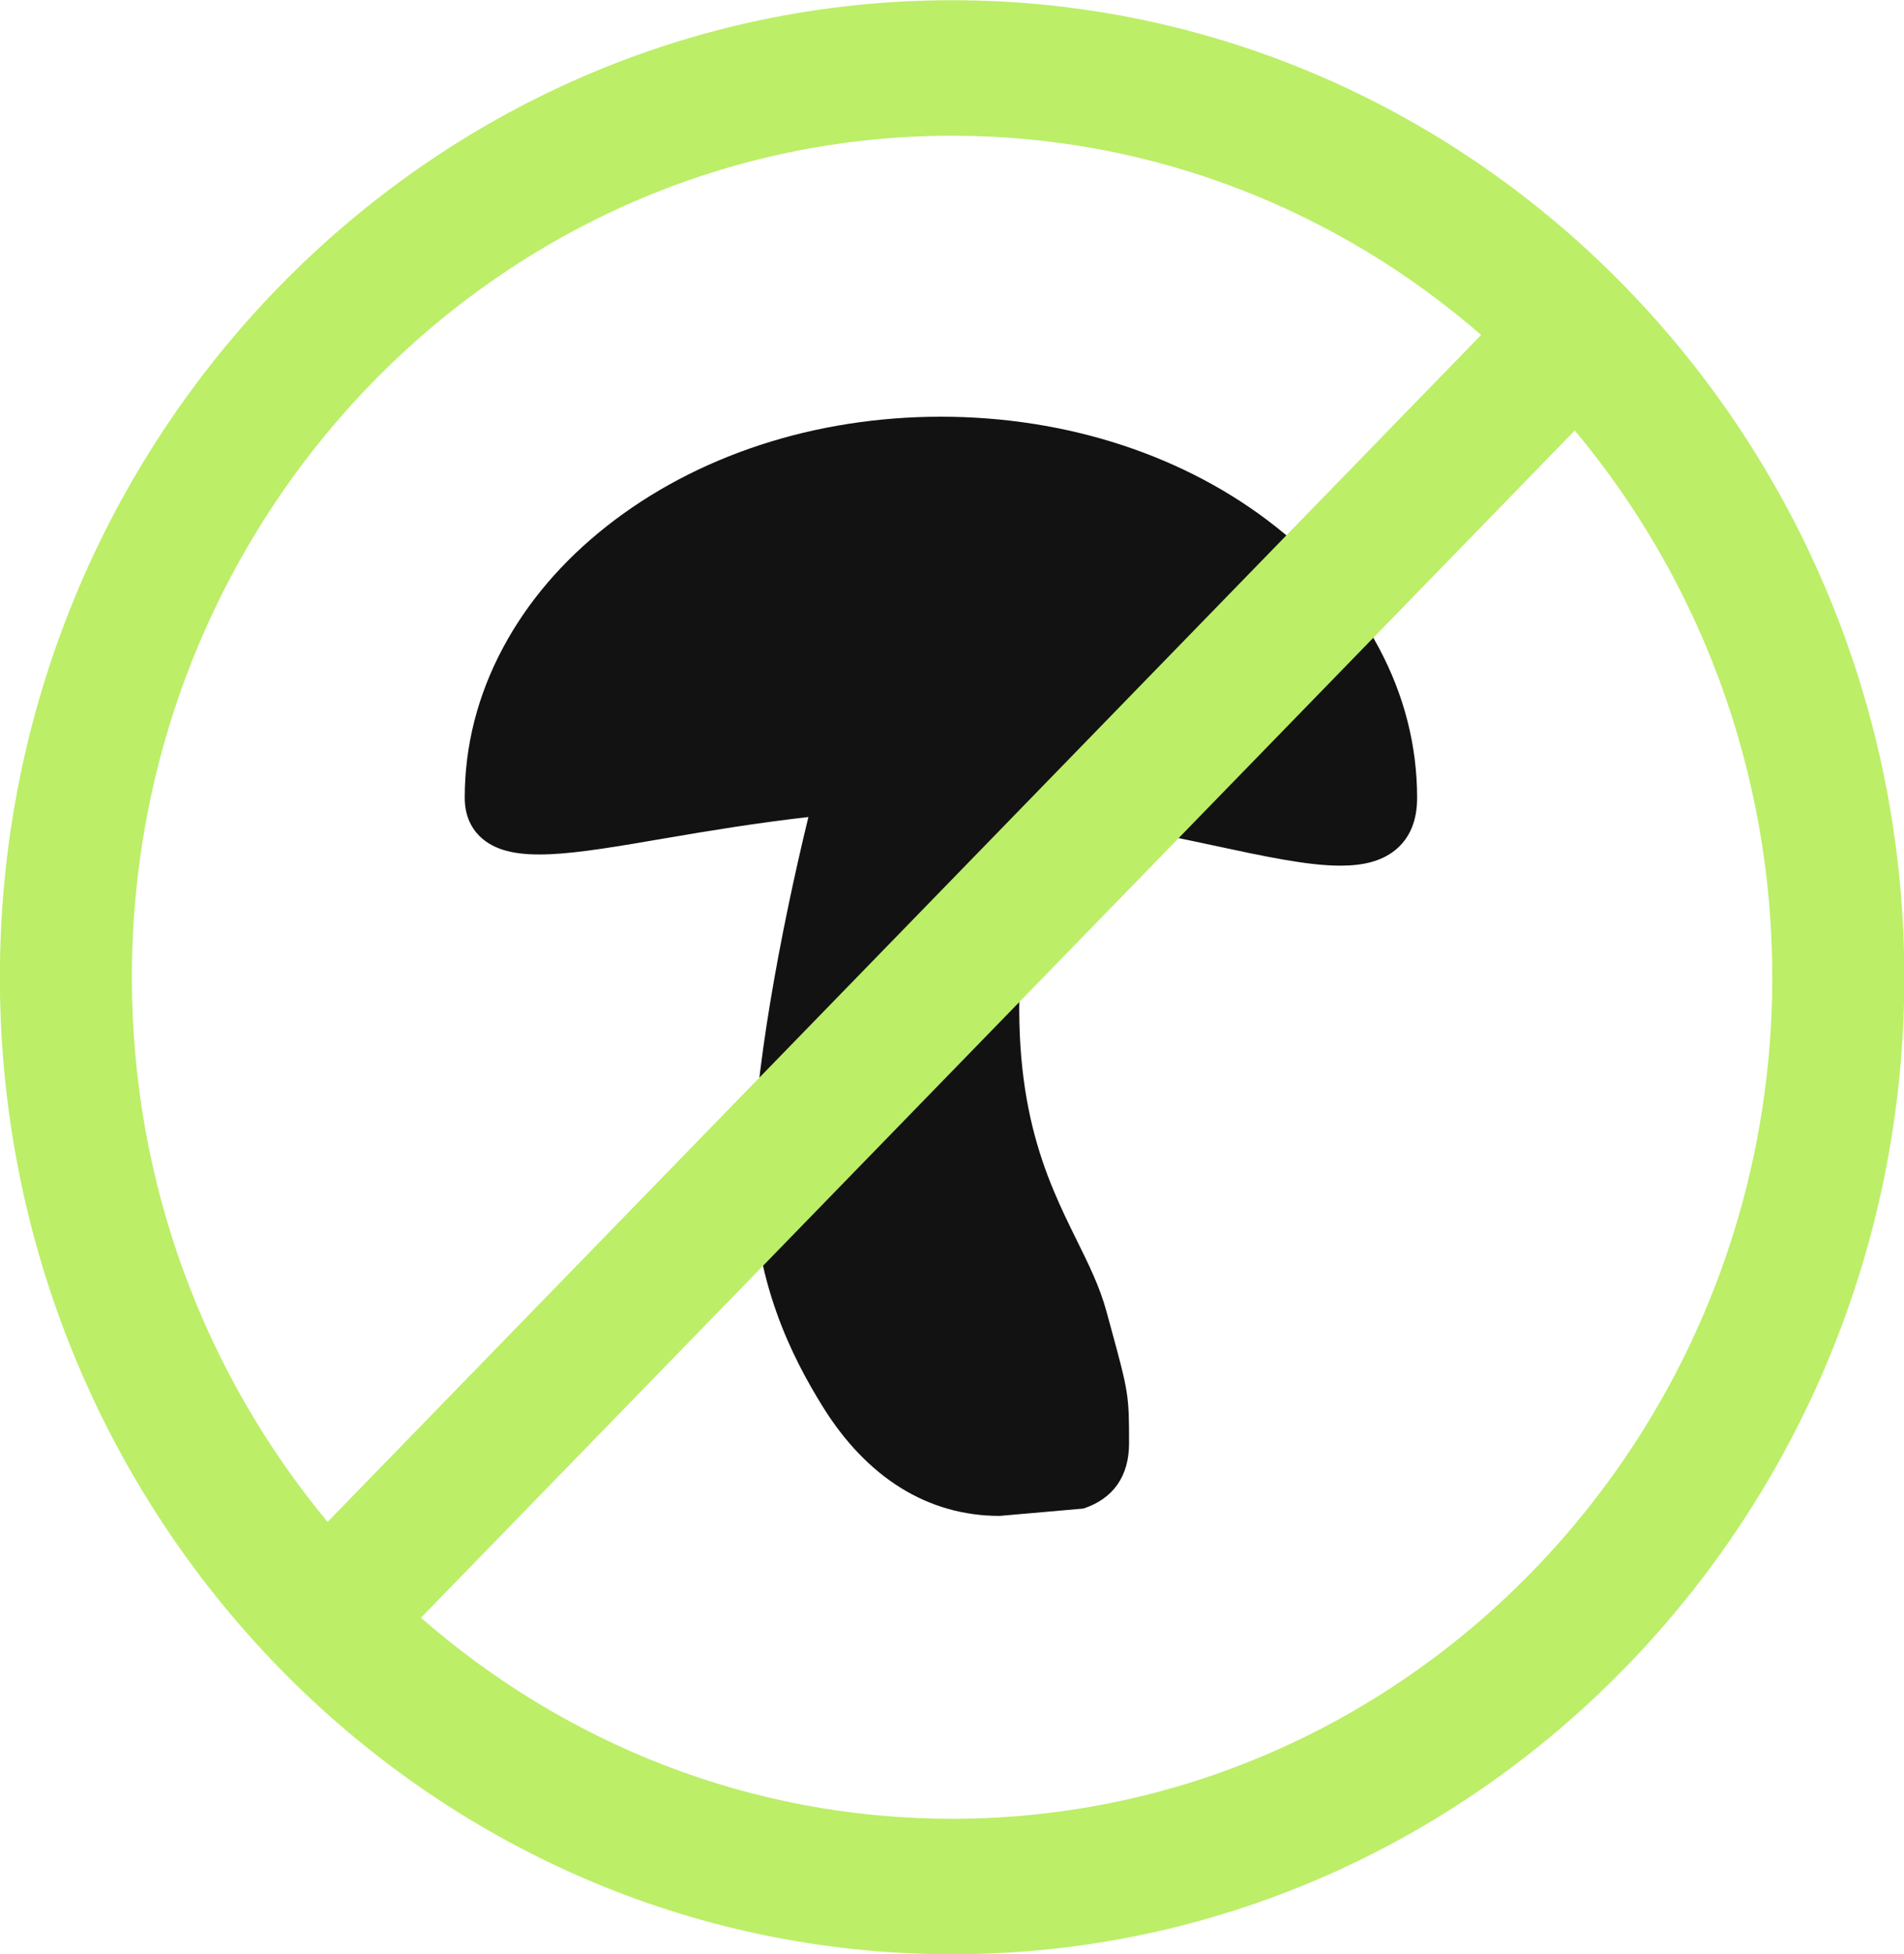<svg xmlns="http://www.w3.org/2000/svg" xmlns:xlink="http://www.w3.org/1999/xlink" preserveAspectRatio="xMidYMid" width="77.969" height="80" viewBox="0 0 77.969 80" id="svg-1">
  <defs id="defs-2">
    <style id="style-3">
	.cls-1, .cls-2 { fill-rule: evenodd; }
</style>
  </defs>
  <g id="g-4">
    <path d="M57.135,34.803 C56.570,35.259 55.825,35.440 54.889,35.440 C53.544,35.440 51.802,35.066 49.625,34.599 C47.557,34.154 45.131,33.657 42.524,33.363 C42.305,34.729 42.072,36.392 41.874,38.514 C41.264,45.043 42.836,48.228 44.099,50.787 C44.580,51.762 45.034,52.682 45.300,53.656 L45.474,54.292 C46.220,57.021 46.235,57.111 46.235,59.089 C46.235,60.434 45.588,61.357 44.366,61.760 L40.935,62.061 C38.005,62.061 35.493,60.503 33.672,57.556 C32.451,55.579 30.827,52.443 30.827,48.044 C30.827,44.159 31.975,38.087 33.104,33.449 C30.981,33.691 29.003,34.017 27.273,34.314 C23.363,34.985 21.003,35.390 19.757,34.340 C19.426,34.061 19.031,33.544 19.031,32.666 C19.031,30.530 19.559,28.460 20.601,26.514 C21.597,24.653 23.018,22.985 24.825,21.558 C28.495,18.657 33.363,17.060 38.531,17.060 C43.699,17.060 48.567,18.657 52.237,21.558 C54.044,22.985 55.465,24.653 56.461,26.514 C57.503,28.460 58.031,30.530 58.031,32.666 C58.031,33.603 57.729,34.322 57.135,34.803 Z" class="cls-1" fill="#121212" fill-opacity="1" id="path-5" type="solidColor"></path>
    <path d="M38.988,80.007 C17.485,80.007 -0.005,62.062 -0.005,40.010 C-0.005,17.954 17.485,0.009 38.988,0.009 C60.490,0.009 77.982,17.954 77.982,40.010 C77.982,62.062 60.490,80.007 38.988,80.007 ZM72.575,40.010 C72.575,31.470 69.523,23.651 64.487,17.624 L17.239,66.230 C23.104,71.356 30.697,74.460 38.988,74.460 C57.508,74.460 72.575,59.006 72.575,40.010 ZM5.400,40.010 C5.400,48.509 8.423,56.293 13.415,62.307 L60.653,13.712 C54.800,8.630 47.239,5.556 38.988,5.556 C20.469,5.556 5.400,21.015 5.400,40.010 Z" class="cls-2" fill="#bcee68" fill-opacity="1" id="path-6" type="solidColor"></path>
  </g>
</svg>